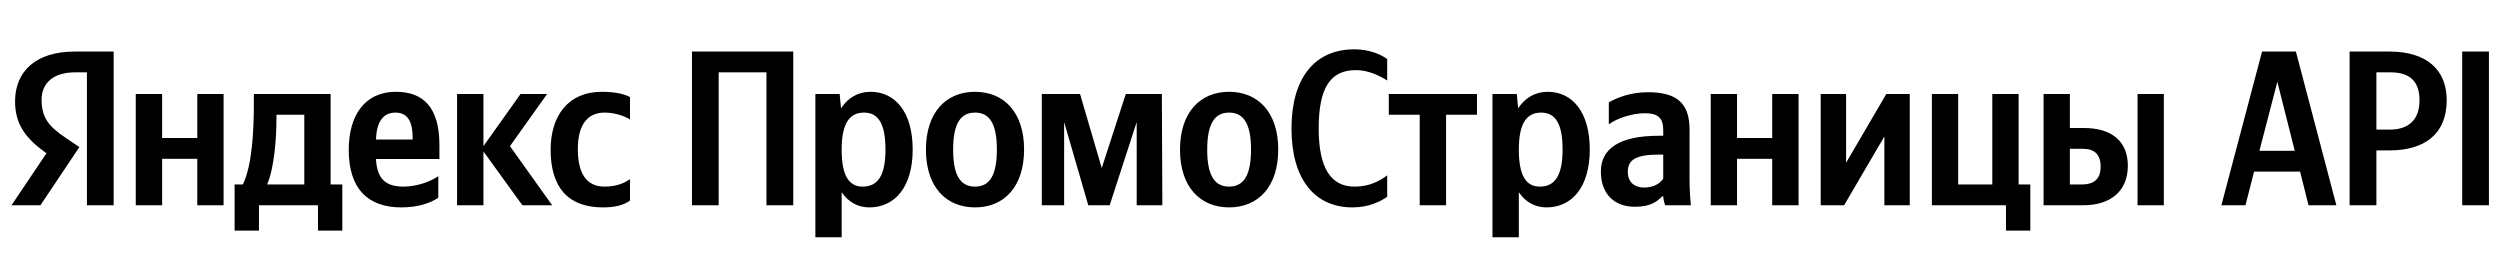 <svg xmlns="http://www.w3.org/2000/svg" xmlns:xlink="http://www.w3.org/1999/xlink" width="358.368" height="37.152"><path fill="#000" d="M12.46 29.42L16.29 29.42L16.29 7.39L10.71 7.39C5.10 7.39 2.16 10.27 2.16 14.52C2.16 17.91 3.77 19.91 6.66 21.97L1.65 29.42L5.80 29.42L11.38 21.08L9.45 19.78C7.10 18.20 5.96 16.96 5.96 14.30C5.96 11.95 7.61 10.37 10.75 10.37L12.46 10.37ZM86.41 29.73C88.16 29.73 89.39 29.42 90.31 28.75L90.31 25.68C89.36 26.34 88.22 26.75 86.64 26.75C83.94 26.75 82.83 24.66 82.83 21.37C82.83 17.91 84.20 16.14 86.67 16.14C88.13 16.14 89.55 16.64 90.31 17.12L90.31 13.92C89.52 13.47 88.13 13.16 86.26 13.16C81.44 13.16 78.93 16.61 78.93 21.46C78.93 26.79 81.37 29.73 86.41 29.73ZM62.83 28.34L62.83 25.26C61.66 26.06 59.69 26.75 57.85 26.75C55.09 26.75 54.05 25.46 53.89 22.79L62.99 22.79L62.99 20.80C62.99 15.25 60.55 13.16 56.77 13.16C52.18 13.16 49.99 16.67 49.99 21.49C49.99 27.04 52.72 29.73 57.54 29.73C59.94 29.73 61.72 29.10 62.83 28.34ZM74.88 29.42L79.15 29.42L73.10 20.95L78.43 13.47L74.62 13.47L69.30 20.95L69.30 13.47L65.52 13.47L65.52 29.42L69.30 29.42L69.30 21.71ZM49.07 26.44L47.39 26.44L47.39 13.47L36.39 13.47L36.39 14.84C36.39 18.73 36.14 23.77 34.81 26.44L33.63 26.44L33.63 33.06L37.12 33.06L37.12 29.42L45.58 29.42L45.58 33.06L49.07 33.06ZM28.28 13.47L28.28 19.78L23.24 19.78L23.24 13.47L19.46 13.47L19.46 29.42L23.24 29.42L23.24 22.76L28.28 22.76L28.28 29.42L32.05 29.42L32.05 13.47ZM56.71 16.14C58.58 16.14 59.15 17.69 59.15 19.69L59.15 20.00L53.89 20.00C53.99 17.47 54.90 16.14 56.71 16.14ZM43.62 26.44L38.29 26.44C39.34 24.03 39.63 19.69 39.63 16.93L39.63 16.45L43.62 16.45ZM99.19 7.39L99.19 29.42L103.02 29.42L103.02 10.37L109.87 10.37L109.87 29.42L113.71 29.42L113.71 7.39ZM120.36 13.47L116.88 13.47L116.88 34.01L120.65 34.01L120.65 27.55C121.60 28.97 123.00 29.73 124.61 29.73C128.29 29.73 130.83 26.79 130.83 21.43C130.83 16.10 128.35 13.16 124.80 13.16C123.03 13.16 121.57 13.98 120.56 15.53ZM123.66 26.75C121.66 26.75 120.65 25.14 120.65 21.46C120.65 17.75 121.73 16.14 123.85 16.14C125.91 16.14 126.93 17.75 126.93 21.43C126.93 25.14 125.85 26.75 123.66 26.75ZM139.77 13.16C135.61 13.16 132.73 16.10 132.73 21.46C132.73 26.79 135.61 29.73 139.77 29.73C143.92 29.73 146.80 26.79 146.80 21.43C146.80 16.10 143.92 13.16 139.77 13.16ZM139.77 26.75C137.67 26.75 136.63 25.14 136.63 21.46C136.63 17.75 137.67 16.14 139.77 16.14C141.86 16.14 142.90 17.75 142.90 21.43C142.90 25.14 141.86 26.75 139.77 26.75ZM162.94 29.42L166.62 29.42L166.55 13.47L161.38 13.47L157.93 24.09L154.82 13.47L149.34 13.47L149.34 29.42L152.54 29.42L152.54 17.50L156.00 29.42L159.07 29.42L162.94 17.50ZM176.19 13.16C172.04 13.16 169.15 16.10 169.15 21.46C169.15 26.79 172.04 29.73 176.19 29.73C180.34 29.73 183.23 26.79 183.23 21.43C183.23 16.10 180.34 13.16 176.19 13.16ZM176.19 26.75C174.10 26.75 173.05 25.14 173.05 21.46C173.05 17.75 174.10 16.14 176.19 16.14C178.28 16.14 179.33 17.75 179.33 21.43C179.33 25.14 178.28 26.75 176.19 26.75ZM193.88 29.73C196.25 29.73 197.87 28.88 198.85 28.21L198.85 25.14C197.59 26.06 196.19 26.75 194.16 26.75C190.68 26.75 189.03 23.93 189.03 18.42C189.03 12.74 190.61 10.05 194.35 10.05C196.10 10.05 197.71 10.81 198.85 11.54L198.85 8.46C197.84 7.73 196.19 7.07 194.16 7.07C188.30 7.07 185.13 11.38 185.13 18.42C185.13 25.65 188.42 29.73 193.88 29.73ZM211.72 16.45L211.72 13.47L199.08 13.47L199.08 16.45L203.51 16.45L203.51 29.42L207.29 29.42L207.29 16.45ZM217.43 13.47L213.94 13.47L213.94 34.01L217.72 34.01L217.72 27.55C218.67 28.97 220.06 29.73 221.68 29.73C225.36 29.73 227.89 26.79 227.89 21.43C227.89 16.10 225.42 13.16 221.87 13.16C220.09 13.16 218.63 13.98 217.62 15.53ZM220.73 26.75C218.73 26.75 217.72 25.14 217.72 21.46C217.72 17.75 218.79 16.14 220.92 16.14C222.98 16.14 223.99 17.75 223.99 21.43C223.99 25.14 222.91 26.75 220.73 26.75ZM242.19 18.54C242.19 14.68 240.22 13.22 236.23 13.22C233.72 13.22 231.76 14.01 230.62 14.68L230.62 17.82C231.63 17.05 233.85 16.23 235.78 16.23C237.59 16.23 238.42 16.86 238.42 18.58L238.42 19.46L237.81 19.46C232.04 19.46 229.48 21.37 229.48 24.60C229.48 27.83 231.44 29.64 234.36 29.64C236.58 29.64 237.53 28.91 238.26 28.15L238.42 28.15C238.45 28.56 238.57 29.10 238.70 29.42L242.38 29.42C242.25 28.12 242.19 26.82 242.19 25.52ZM238.42 25.61C237.94 26.31 237.05 26.88 235.72 26.88C234.14 26.88 233.34 25.99 233.34 24.63C233.34 22.82 234.64 22.16 237.88 22.16L238.42 22.16ZM254.04 13.47L254.04 19.78L249.00 19.78L249.00 13.47L245.23 13.47L245.23 29.42L249.00 29.42L249.00 22.76L254.04 22.76L254.04 29.42L257.82 29.42L257.82 13.47ZM260.99 13.47L260.99 29.42L264.35 29.42L270.12 19.56L270.12 29.42L273.76 29.42L273.76 13.47L270.40 13.47L264.63 23.33L264.63 13.47ZM276.93 29.42L287.55 29.42L287.55 33.06L291.04 33.06L291.04 26.44L289.36 26.44L289.36 13.47L285.59 13.47L285.59 26.44L280.70 26.44L280.70 13.47L276.93 13.47ZM292.94 13.47L292.94 29.42L298.68 29.42C302.39 29.42 305.02 27.52 305.02 23.77C305.02 20.22 302.67 18.35 298.74 18.35L296.71 18.35L296.71 13.47ZM306.41 13.47L306.41 29.42L310.18 29.42L310.18 13.47ZM298.46 26.44L296.71 26.44L296.71 21.33L298.55 21.33C300.17 21.33 301.12 22.06 301.12 23.90C301.12 25.74 300.07 26.44 298.46 26.44ZM334.91 29.42L329.11 7.39L324.26 7.39L318.43 29.42L321.88 29.42L323.12 24.60L329.71 24.60L330.92 29.42ZM323.88 21.62L326.45 11.73L328.95 21.62ZM336.81 7.39L336.81 29.42L340.65 29.42L340.65 21.56L342.52 21.56C347.53 21.56 350.73 19.24 350.73 14.36C350.73 9.92 347.75 7.39 342.55 7.39ZM342.55 18.58L340.65 18.58L340.65 10.37L342.68 10.37C345.37 10.37 346.83 11.60 346.83 14.36C346.83 17.24 345.21 18.58 342.55 18.58ZM352.95 7.39L352.95 29.42L356.78 29.42L356.78 7.39Z"/></svg>